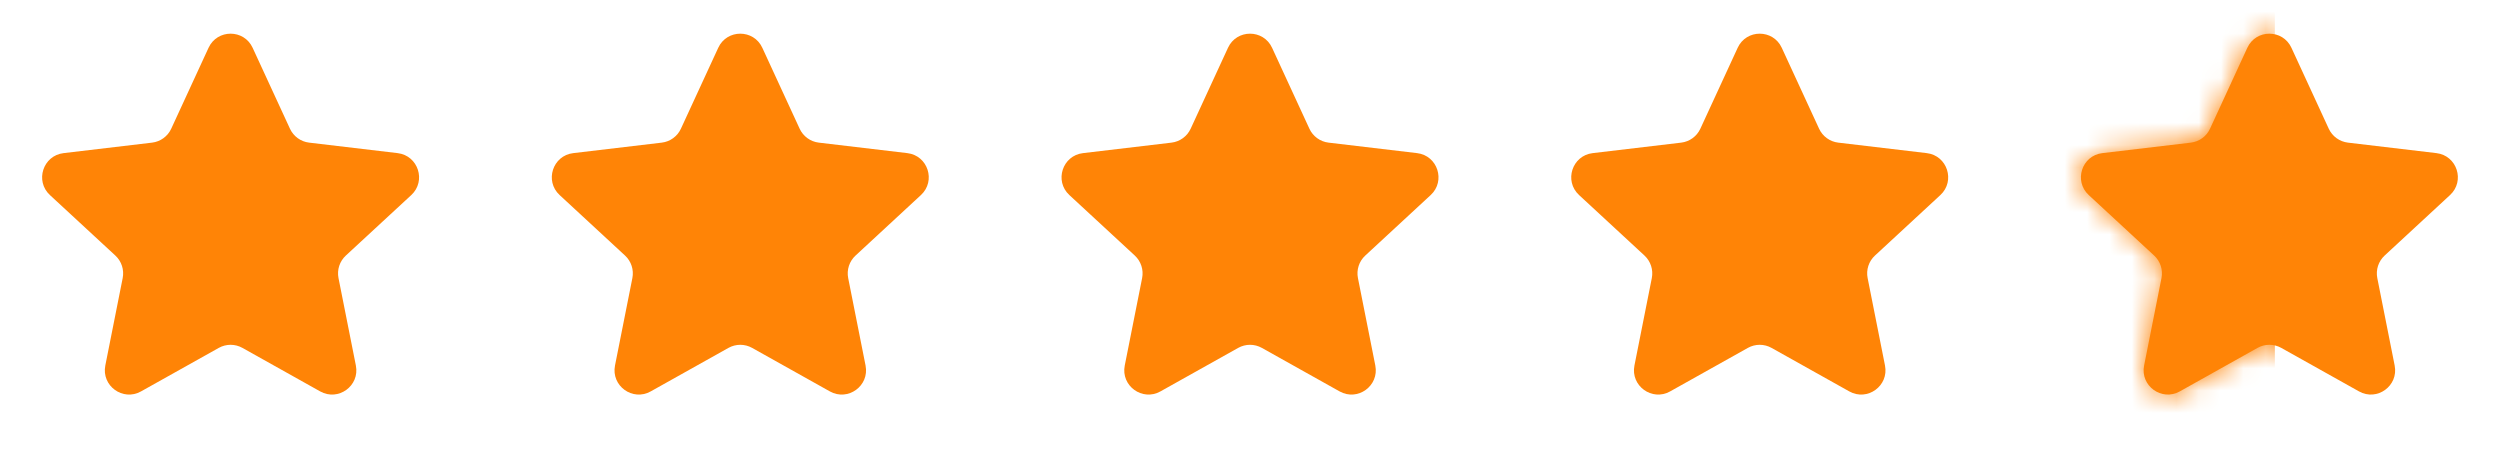 <?xml version="1.0" encoding="UTF-8"?> <svg xmlns="http://www.w3.org/2000/svg" width="112" height="21" viewBox="0 0 112 21" fill="none"><path d="M9.343 2.141C9.732 1.298 10.93 1.298 11.318 2.141L12.99 5.766C13.149 6.109 13.474 6.346 13.85 6.39L17.814 6.86C18.736 6.97 19.106 8.109 18.425 8.739L15.493 11.449C15.216 11.706 15.091 12.088 15.165 12.459L15.943 16.375C16.124 17.285 15.155 17.989 14.346 17.536L10.862 15.586C10.532 15.401 10.13 15.401 9.8 15.586L6.316 17.536C5.506 17.989 4.538 17.285 4.718 16.375L5.496 12.459C5.57 12.088 5.446 11.706 5.168 11.449L2.237 8.739C1.556 8.109 1.926 6.97 2.847 6.86L6.812 6.39C7.187 6.346 7.513 6.109 7.671 5.766L9.343 2.141Z" fill="#FF8406"></path><path d="M32.177 2.141C32.566 1.298 33.764 1.298 34.152 2.141L35.824 5.766C35.983 6.109 36.308 6.346 36.684 6.39L40.648 6.86C41.57 6.969 41.94 8.108 41.258 8.738L38.328 11.449C38.05 11.706 37.925 12.088 37.999 12.459L38.777 16.375C38.958 17.285 37.989 17.989 37.18 17.536L33.696 15.586C33.366 15.401 32.964 15.401 32.634 15.586L29.15 17.536C28.34 17.989 27.372 17.285 27.552 16.375L28.33 12.459C28.404 12.088 28.28 11.706 28.002 11.449L25.071 8.738C24.39 8.108 24.76 6.969 25.681 6.86L29.646 6.39C30.021 6.346 30.347 6.109 30.505 5.766L32.177 2.141Z" fill="#FF8406"></path><path d="M55.014 2.141C55.403 1.298 56.6 1.298 56.989 2.141L58.661 5.766C58.819 6.109 59.145 6.346 59.52 6.39L63.485 6.86C64.406 6.969 64.776 8.108 64.095 8.738L61.164 11.449C60.886 11.706 60.762 12.088 60.836 12.459L61.614 16.375C61.794 17.285 60.826 17.989 60.016 17.536L56.532 15.586C56.202 15.401 55.8 15.401 55.47 15.586L51.986 17.536C51.177 17.989 50.208 17.285 50.389 16.375L51.167 12.459C51.241 12.088 51.116 11.706 50.839 11.449L47.907 8.738C47.226 8.108 47.596 6.969 48.518 6.86L52.482 6.39C52.858 6.346 53.183 6.109 53.342 5.766L55.014 2.141Z" fill="#FF8406"></path><path d="M77.848 2.141C78.237 1.298 79.434 1.298 79.823 2.141L81.495 5.766C81.653 6.109 81.979 6.346 82.354 6.39L86.319 6.86C87.24 6.969 87.61 8.108 86.929 8.738L83.998 11.449C83.72 11.706 83.596 12.088 83.67 12.459L84.448 16.375C84.629 17.285 83.66 17.989 82.85 17.536L79.366 15.586C79.036 15.401 78.634 15.401 78.304 15.586L74.82 17.536C74.011 17.989 73.042 17.285 73.223 16.375L74.001 12.459C74.075 12.088 73.95 11.706 73.673 11.449L70.742 8.738C70.06 8.108 70.43 6.969 71.352 6.86L75.316 6.39C75.692 6.346 76.017 6.109 76.176 5.766L77.848 2.141Z" fill="#FF8406"></path><path d="M100.681 2.14C101.07 1.298 102.267 1.298 102.656 2.14L104.328 5.766C104.487 6.109 104.812 6.345 105.188 6.39L109.152 6.86C110.074 6.969 110.444 8.108 109.762 8.738L106.831 11.449C106.554 11.706 106.429 12.088 106.503 12.459L107.281 16.375C107.462 17.285 106.493 17.989 105.684 17.535L102.2 15.585C101.87 15.401 101.468 15.401 101.138 15.585L97.654 17.535C96.844 17.989 95.875 17.285 96.056 16.375L96.834 12.459C96.908 12.088 96.784 11.706 96.506 11.449L93.575 8.738C92.894 8.108 93.264 6.969 94.185 6.86L98.15 6.39C98.525 6.345 98.851 6.109 99.009 5.766L100.681 2.14Z" fill="#FF8406"></path><mask id="mask0_195_486" style="mask-type:alpha" maskUnits="userSpaceOnUse" x="93" y="1" width="18" height="17"><path d="M100.681 2.14C101.069 1.298 102.267 1.298 102.655 2.14L104.328 5.765C104.486 6.109 104.811 6.345 105.187 6.39L109.151 6.86C110.073 6.969 110.443 8.108 109.762 8.738L106.831 11.449C106.553 11.705 106.429 12.088 106.502 12.459L107.28 16.375C107.461 17.285 106.492 17.989 105.683 17.535L102.199 15.585C101.869 15.401 101.467 15.401 101.137 15.585L97.653 17.535C96.844 17.989 95.875 17.285 96.055 16.375L96.834 12.459C96.907 12.088 96.783 11.705 96.505 11.449L93.574 8.738C92.893 8.108 93.263 6.969 94.184 6.86L98.149 6.39C98.525 6.345 98.85 6.109 99.008 5.765L100.681 2.14Z" fill="#FF8406"></path></mask><g mask="url(#mask0_195_486)"><rect x="86.5" y="-0.973" width="15.413" height="21.578" fill="#FF8406"></rect></g></svg> 